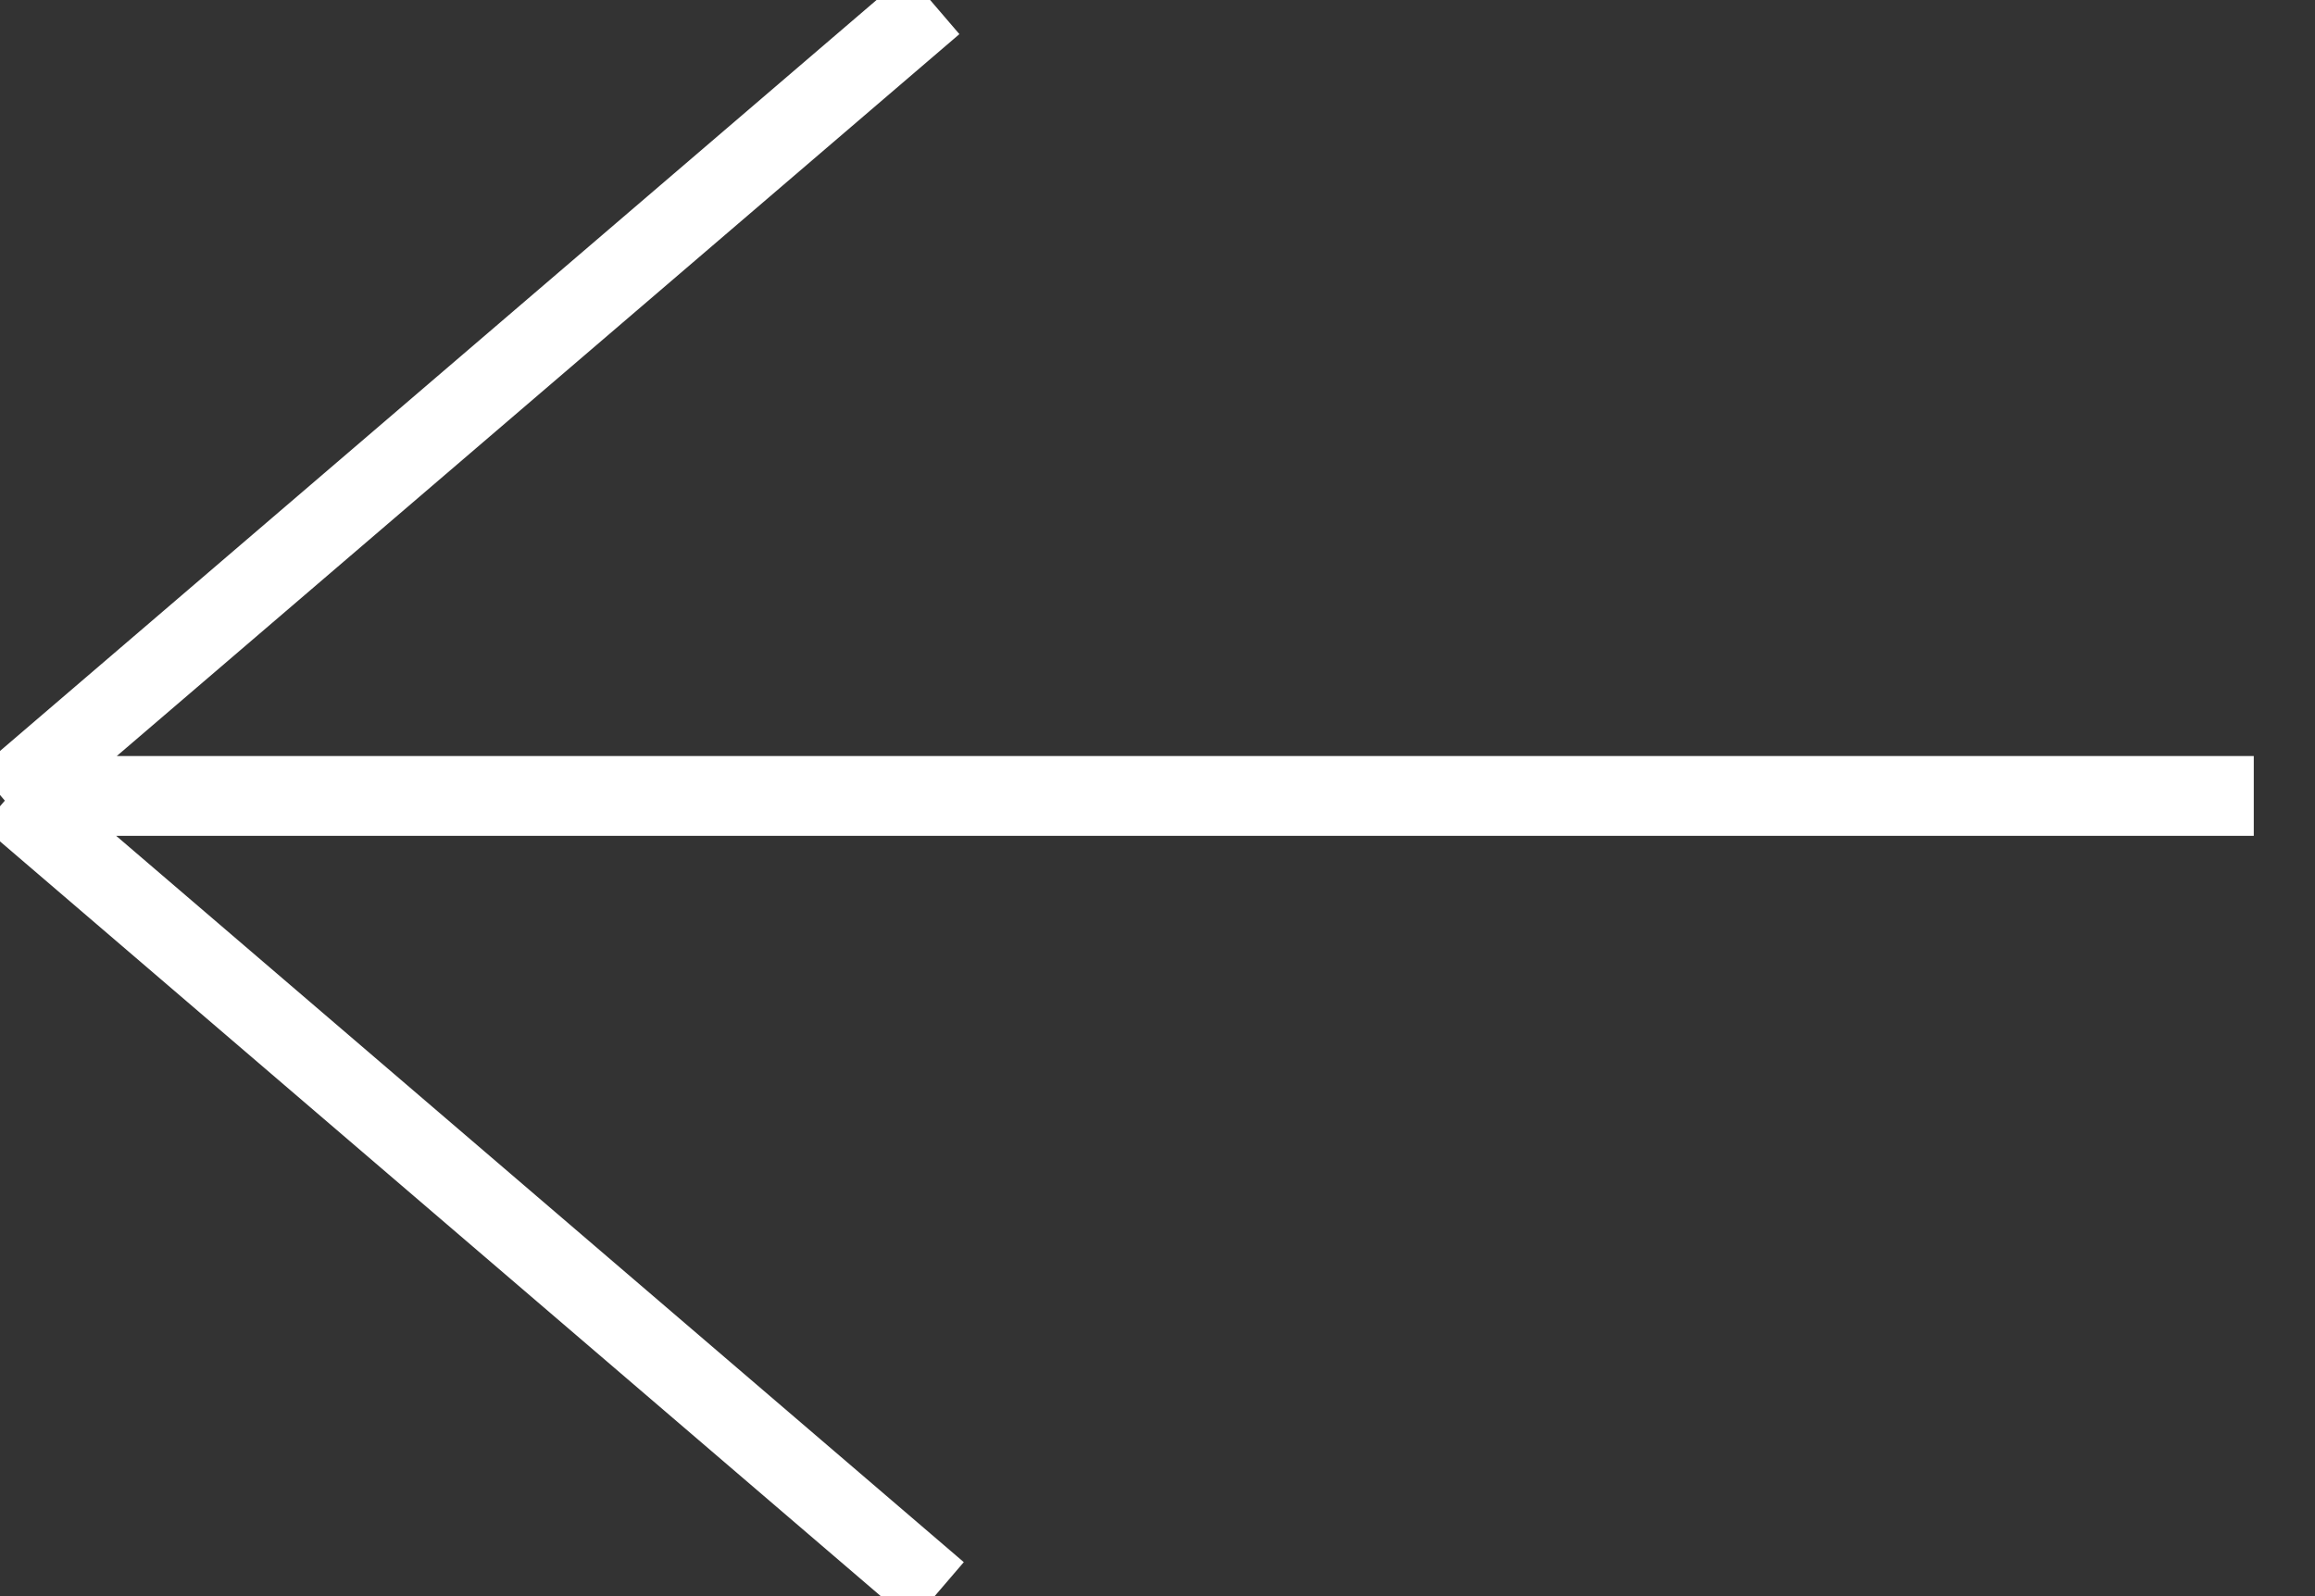 <svg width="29" height="20" fill="none" xmlns="http://www.w3.org/2000/svg"><rect width="100%" height="100%" fill="#333333" stroke="none"/><g clip-path="url(#clip0_306_205)" stroke="#fff" stroke-miterlimit="10"><path d="M11.748 19.954L.108 9.977M11.693.048L.053 10.023m28.18-.05H.097"/></g><defs><clipPath id="clip0_306_205"><path fill="#fff" transform="rotate(180 14.117 10)" d="M0 0h28.234v20H0z"/></clipPath></defs></svg>